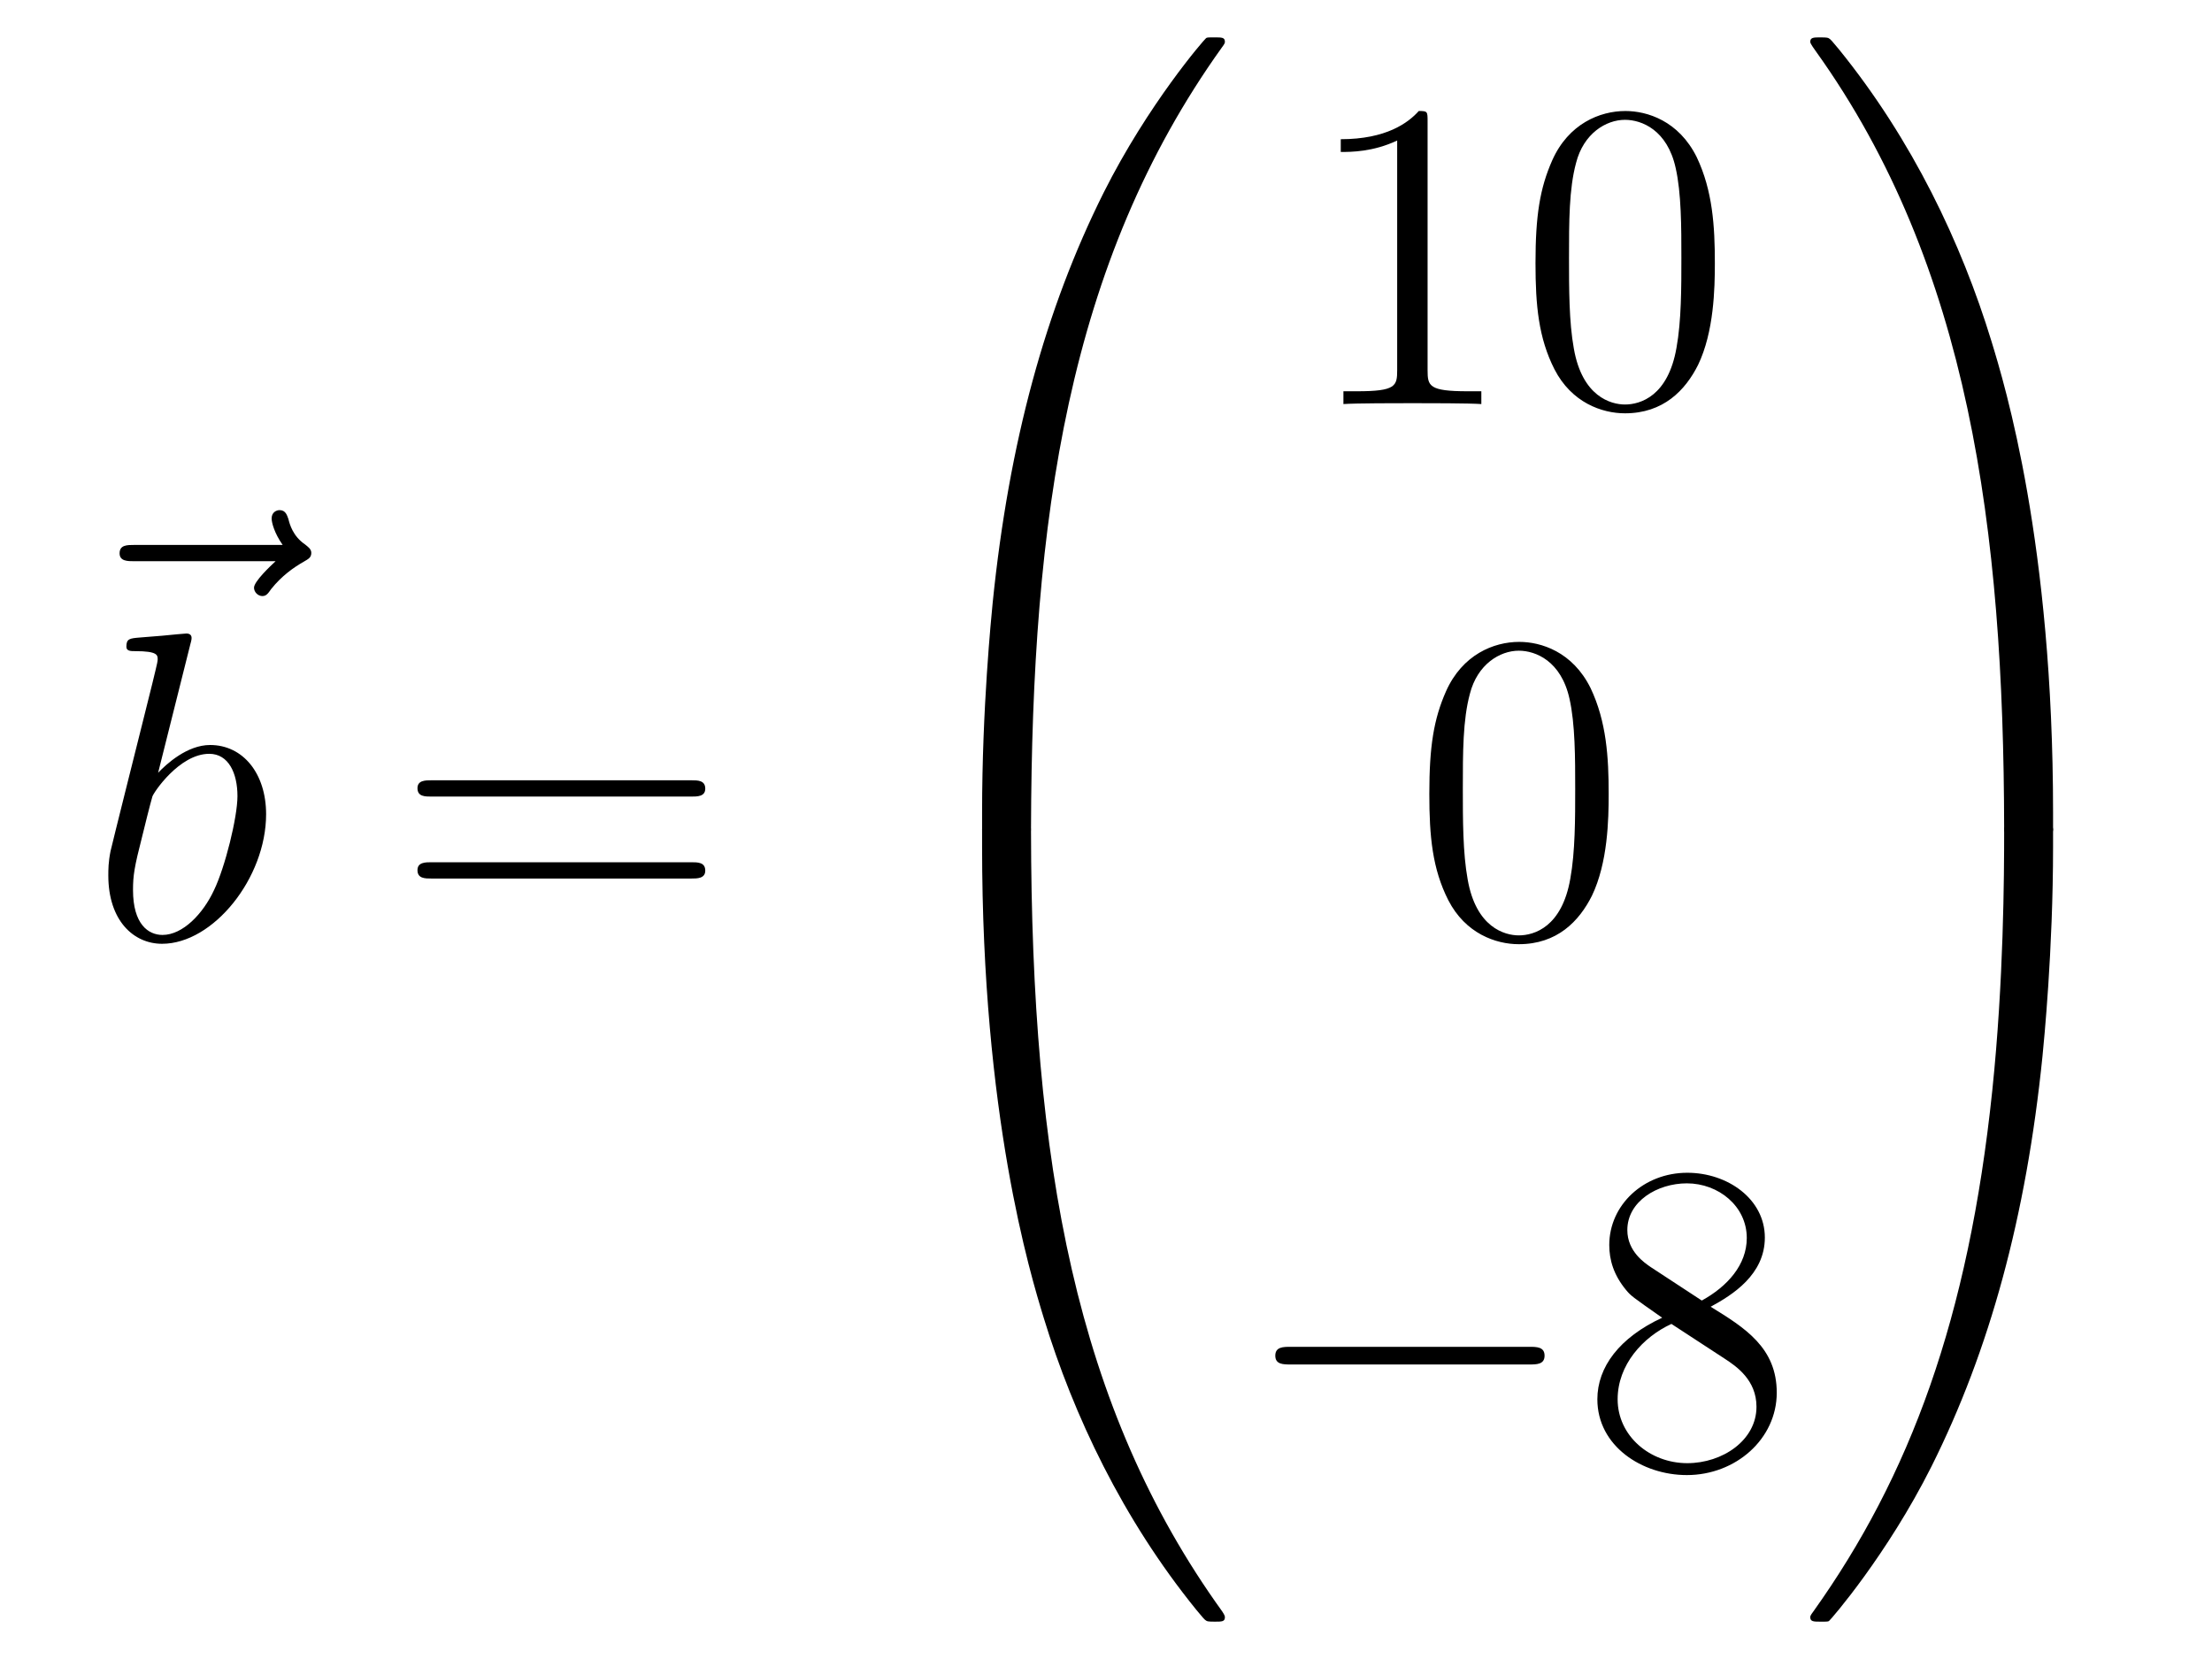 <?xml version='1.0'?>
<!-- This file was generated by dvisvgm 1.14.1 -->
<svg height='45pt' version='1.1' viewBox='0 -45 60 45' width='60pt' xmlns='http://www.w3.org/2000/svg' xmlns:xlink='http://www.w3.org/1999/xlink'>
<g id='page1'>
<g transform='matrix(1 0 0 1 -126 622)'>
<path d='M133.475 -651.777C133.332 -651.645 132.89 -651.227 132.89 -651.059C132.89 -650.94 132.997 -650.832 133.117 -650.832C133.224 -650.832 133.272 -650.904 133.356 -651.023C133.643 -651.382 133.966 -651.609 134.241 -651.765C134.36 -651.836 134.444 -651.872 134.444 -652.004C134.444 -652.111 134.348 -652.171 134.276 -652.231C133.942 -652.458 133.858 -652.781 133.822 -652.924C133.786 -653.02 133.75 -653.163 133.583 -653.163C133.511 -653.163 133.368 -653.115 133.368 -652.936C133.368 -652.828 133.44 -652.542 133.667 -652.219H129.65C129.447 -652.219 129.244 -652.219 129.244 -651.992C129.244 -651.777 129.459 -651.777 129.65 -651.777H133.475Z' fill-rule='evenodd'/>
<path d='M131.161 -649.517C131.173 -649.565 131.197 -649.637 131.197 -649.697C131.197 -649.816 131.078 -649.816 131.054 -649.816C131.042 -649.816 130.612 -649.78 130.396 -649.756C130.193 -649.744 130.014 -649.721 129.799 -649.708C129.512 -649.685 129.428 -649.673 129.428 -649.458C129.428 -649.338 129.548 -649.338 129.667 -649.338C130.277 -649.338 130.277 -649.23 130.277 -649.111C130.277 -649.027 130.181 -648.681 130.133 -648.465L129.847 -647.318C129.727 -646.84 129.046 -644.126 128.998 -643.911C128.938 -643.612 128.938 -643.409 128.938 -643.253C128.938 -642.034 129.619 -641.4 130.396 -641.4C131.783 -641.4 133.218 -643.182 133.218 -644.915C133.218 -646.015 132.596 -646.792 131.699 -646.792C131.078 -646.792 130.516 -646.278 130.289 -646.039L131.161 -649.517ZM130.408 -641.64C130.026 -641.64 129.608 -641.927 129.608 -642.859C129.608 -643.253 129.643 -643.48 129.858 -644.317C129.894 -644.473 130.086 -645.238 130.133 -645.393C130.157 -645.489 130.863 -646.553 131.675 -646.553C132.201 -646.553 132.441 -646.027 132.441 -645.405C132.441 -644.831 132.106 -643.48 131.807 -642.859C131.508 -642.213 130.958 -641.64 130.408 -641.64Z' fill-rule='evenodd'/>
<path d='M144.747 -645.393C144.914 -645.393 145.13 -645.393 145.13 -645.608C145.13 -645.835 144.926 -645.835 144.747 -645.835H137.706C137.539 -645.835 137.324 -645.835 137.324 -645.62C137.324 -645.393 137.527 -645.393 137.706 -645.393H144.747ZM144.747 -643.17C144.914 -643.17 145.13 -643.17 145.13 -643.385C145.13 -643.612 144.926 -643.612 144.747 -643.612H137.706C137.539 -643.612 137.324 -643.612 137.324 -643.397C137.324 -643.17 137.527 -643.17 137.706 -643.17H144.747Z' fill-rule='evenodd'/>
<path d='M153.631 -644.361C153.894 -644.361 153.966 -644.361 153.966 -644.529C153.989 -652.908 154.958 -659.866 159.142 -665.711C159.225 -665.819 159.225 -665.843 159.225 -665.867C159.225 -665.986 159.142 -665.986 158.95 -665.986C158.759 -665.986 158.735 -665.986 158.711 -665.962C158.663 -665.927 157.145 -664.181 155.938 -661.778C154.36 -658.623 153.368 -655 152.926 -650.649C152.89 -650.278 152.639 -647.792 152.639 -644.959V-644.493C152.651 -644.361 152.722 -644.361 152.973 -644.361H153.631Z' fill-rule='evenodd'/>
<path d='M152.973 -644.638C152.722 -644.638 152.651 -644.638 152.639 -644.506V-644.04C152.639 -636.736 153.942 -632.457 154.312 -631.249C155.125 -628.595 156.452 -625.798 158.448 -623.336C158.628 -623.12 158.675 -623.061 158.723 -623.037C158.747 -623.025 158.759 -623.013 158.95 -623.013C159.142 -623.013 159.225 -623.013 159.225 -623.132C159.225 -623.156 159.225 -623.18 159.154 -623.288C155.173 -628.811 153.978 -635.457 153.966 -644.47C153.966 -644.638 153.894 -644.638 153.631 -644.638H152.973Z' fill-rule='evenodd'/>
<path d='M164.723 -663.702C164.723 -663.978 164.723 -663.989 164.484 -663.989C164.197 -663.667 163.599 -663.224 162.368 -663.224V-662.878C162.643 -662.878 163.24 -662.878 163.898 -663.188V-656.96C163.898 -656.53 163.862 -656.387 162.81 -656.387H162.44V-656.04C162.762 -656.064 163.922 -656.064 164.316 -656.064C164.711 -656.064 165.858 -656.064 166.181 -656.04V-656.387H165.811C164.759 -656.387 164.723 -656.53 164.723 -656.96V-663.702ZM172.515 -659.865C172.515 -660.858 172.456 -661.826 172.025 -662.734C171.535 -663.727 170.674 -663.989 170.089 -663.989C169.395 -663.989 168.546 -663.643 168.104 -662.651C167.77 -661.897 167.65 -661.156 167.65 -659.865C167.65 -658.706 167.734 -657.833 168.164 -656.984C168.63 -656.076 169.455 -655.789 170.077 -655.789C171.117 -655.789 171.714 -656.411 172.061 -657.104C172.491 -658 172.515 -659.172 172.515 -659.865ZM170.077 -656.028C169.694 -656.028 168.917 -656.243 168.69 -657.546C168.559 -658.263 168.559 -659.172 168.559 -660.009C168.559 -660.989 168.559 -661.873 168.75 -662.579C168.953 -663.38 169.563 -663.75 170.077 -663.75C170.531 -663.75 171.224 -663.475 171.451 -662.448C171.607 -661.766 171.607 -660.822 171.607 -660.009C171.607 -659.208 171.607 -658.299 171.475 -657.57C171.248 -656.255 170.495 -656.028 170.077 -656.028Z' fill-rule='evenodd'/>
<path d='M169.635 -645.465C169.635 -646.458 169.576 -647.426 169.145 -648.334C168.655 -649.327 167.794 -649.589 167.209 -649.589C166.515 -649.589 165.667 -649.243 165.224 -648.251C164.89 -647.497 164.77 -646.756 164.77 -645.465C164.77 -644.306 164.854 -643.433 165.284 -642.584C165.75 -641.676 166.575 -641.389 167.197 -641.389C168.237 -641.389 168.834 -642.011 169.181 -642.704C169.612 -643.6 169.635 -644.772 169.635 -645.465ZM167.197 -641.628C166.814 -641.628 166.037 -641.843 165.81 -643.146C165.679 -643.863 165.679 -644.772 165.679 -645.609C165.679 -646.589 165.679 -647.473 165.87 -648.179C166.073 -648.98 166.683 -649.35 167.197 -649.35C167.651 -649.35 168.344 -649.075 168.572 -648.048C168.727 -647.366 168.727 -646.422 168.727 -645.609C168.727 -644.808 168.727 -643.899 168.595 -643.17C168.368 -641.855 167.615 -641.628 167.197 -641.628Z' fill-rule='evenodd'/>
<path d='M167.478 -629.989C167.681 -629.989 167.896 -629.989 167.896 -630.228C167.896 -630.468 167.681 -630.468 167.478 -630.468H161.011C160.808 -630.468 160.592 -630.468 160.592 -630.228C160.592 -629.989 160.808 -629.989 161.011 -629.989H167.478Z' fill-rule='evenodd'/>
<path d='M172.401 -631.555C172.998 -631.878 173.871 -632.428 173.871 -633.432C173.871 -634.472 172.867 -635.189 171.767 -635.189C170.584 -635.189 169.651 -634.317 169.651 -633.229C169.651 -632.823 169.771 -632.416 170.106 -632.01C170.237 -631.854 170.249 -631.842 171.086 -631.257C169.926 -630.719 169.328 -629.918 169.328 -629.045C169.328 -627.778 170.536 -626.989 171.755 -626.989C173.082 -626.989 174.194 -627.969 174.194 -629.224C174.194 -630.444 173.333 -630.982 172.401 -631.555ZM170.775 -632.631C170.619 -632.739 170.141 -633.05 170.141 -633.635C170.141 -634.413 170.954 -634.902 171.755 -634.902C172.616 -634.902 173.381 -634.281 173.381 -633.42C173.381 -632.691 172.855 -632.105 172.161 -631.723L170.775 -632.631ZM171.337 -631.089L172.783 -630.145C173.094 -629.942 173.644 -629.571 173.644 -628.842C173.644 -627.933 172.723 -627.312 171.767 -627.312C170.751 -627.312 169.878 -628.053 169.878 -629.045C169.878 -629.977 170.559 -630.731 171.337 -631.089Z' fill-rule='evenodd'/>
<path d='M181.689 -644.959C181.689 -652.263 180.386 -656.542 180.016 -657.75C179.203 -660.404 177.876 -663.201 175.88 -665.663C175.7 -665.879 175.653 -665.938 175.605 -665.962C175.581 -665.974 175.569 -665.986 175.377 -665.986C175.198 -665.986 175.103 -665.986 175.103 -665.867C175.103 -665.843 175.103 -665.819 175.258 -665.604C179.418 -659.794 180.35 -652.622 180.362 -644.529C180.362 -644.361 180.434 -644.361 180.697 -644.361H181.354C181.606 -644.361 181.677 -644.361 181.689 -644.493V-644.959Z' fill-rule='evenodd'/>
<path d='M181.689 -644.506C181.677 -644.638 181.606 -644.638 181.354 -644.638H180.697C180.434 -644.638 180.362 -644.638 180.362 -644.47C180.362 -643.239 180.35 -640.394 180.04 -637.417C179.394 -631.237 177.804 -626.958 175.186 -623.288C175.103 -623.18 175.103 -623.156 175.103 -623.132C175.103 -623.013 175.198 -623.013 175.377 -623.013C175.569 -623.013 175.593 -623.013 175.617 -623.037C175.664 -623.073 177.183 -624.818 178.39 -627.221C179.968 -630.377 180.96 -633.998 181.402 -638.35C181.438 -638.72 181.689 -641.207 181.689 -644.04V-644.506Z' fill-rule='evenodd'/>
</g>
</g>
</svg>

